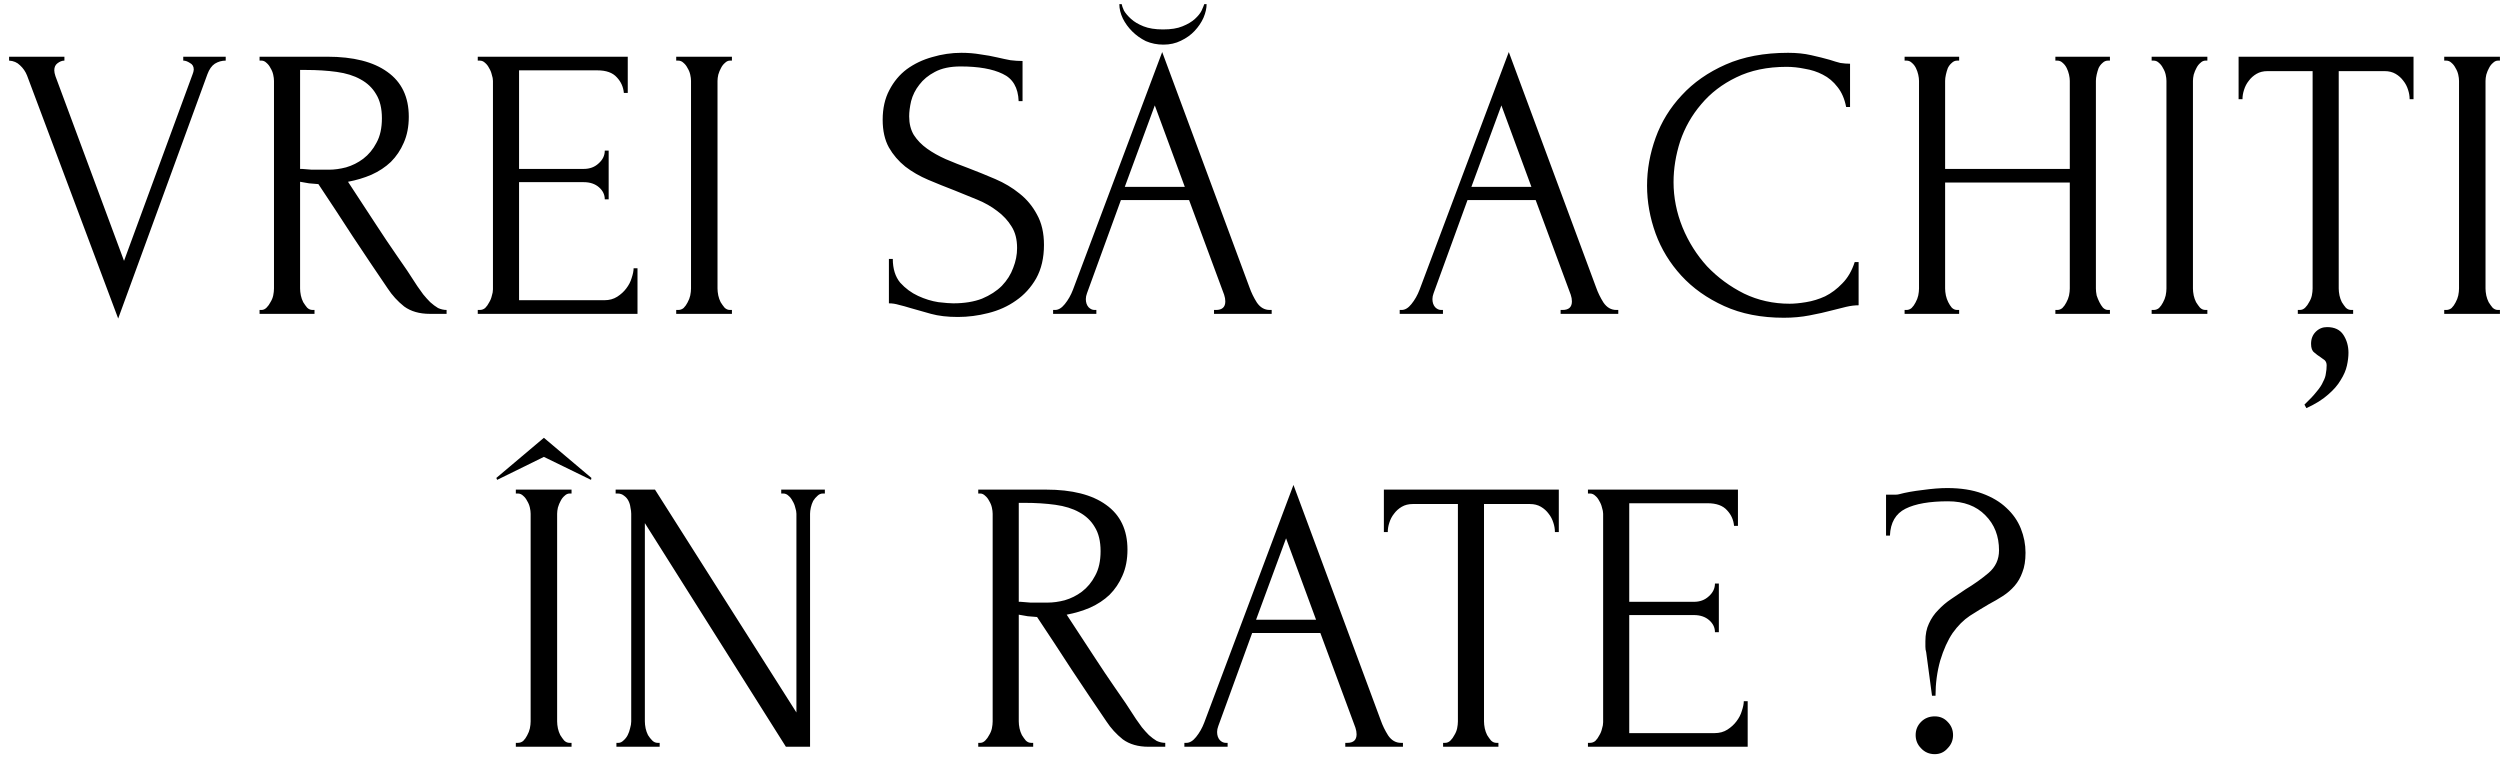 <?xml version="1.0" encoding="UTF-8"?> <svg xmlns="http://www.w3.org/2000/svg" width="231" height="70" viewBox="0 0 231 70" fill="none"> <path d="M5.016 6.5C5.016 6.644 5.052 6.824 5.124 7.04L11.46 24.104L17.796 6.86C17.82 6.812 17.844 6.74 17.868 6.644C17.892 6.548 17.904 6.476 17.904 6.428C17.904 6.14 17.784 5.936 17.544 5.816C17.328 5.672 17.124 5.6 16.932 5.6V5.24H20.856V5.6C20.496 5.6 20.16 5.696 19.848 5.888C19.56 6.08 19.332 6.404 19.164 6.86L10.92 29.432L2.496 6.968C2.352 6.608 2.136 6.296 1.848 6.032C1.584 5.768 1.248 5.624 0.84 5.6V5.24H5.952V5.6C5.736 5.6 5.52 5.684 5.304 5.852C5.112 5.996 5.016 6.212 5.016 6.5ZM28.88 28.64H29.06V29H23.984V28.64H24.164C24.332 28.64 24.488 28.568 24.632 28.424C24.776 28.28 24.896 28.112 24.992 27.92C25.112 27.728 25.196 27.524 25.244 27.308C25.292 27.068 25.316 26.852 25.316 26.66V7.472C25.316 7.304 25.292 7.112 25.244 6.896C25.196 6.68 25.112 6.476 24.992 6.284C24.896 6.092 24.776 5.936 24.632 5.816C24.488 5.672 24.332 5.6 24.164 5.6H23.984V5.24H30.248C32.648 5.24 34.496 5.708 35.792 6.644C37.112 7.58 37.772 8.96 37.772 10.784C37.772 11.696 37.616 12.5 37.304 13.196C37.016 13.868 36.62 14.456 36.116 14.96C35.612 15.44 35.012 15.836 34.316 16.148C33.644 16.436 32.924 16.652 32.156 16.796L34.748 20.756C35.372 21.716 36.008 22.664 36.656 23.6C37.304 24.512 37.94 25.46 38.564 26.444C38.732 26.684 38.912 26.936 39.104 27.2C39.32 27.464 39.536 27.704 39.752 27.92C39.992 28.136 40.232 28.316 40.472 28.46C40.736 28.58 41 28.64 41.264 28.64V29H39.716C38.756 29 37.964 28.772 37.34 28.316C36.74 27.836 36.236 27.284 35.828 26.66C34.748 25.076 33.668 23.468 32.588 21.836C31.532 20.204 30.476 18.596 29.42 17.012C29.156 16.988 28.868 16.964 28.556 16.94C28.268 16.892 27.992 16.844 27.728 16.796V26.66C27.728 26.852 27.752 27.068 27.8 27.308C27.848 27.524 27.92 27.728 28.016 27.92C28.136 28.112 28.256 28.28 28.376 28.424C28.52 28.568 28.688 28.64 28.88 28.64ZM27.728 6.464V15.608H27.908C28.1 15.632 28.4 15.656 28.808 15.68C29.24 15.68 29.768 15.68 30.392 15.68C30.896 15.68 31.424 15.608 31.976 15.464C32.552 15.296 33.08 15.032 33.56 14.672C34.064 14.288 34.472 13.796 34.784 13.196C35.12 12.596 35.288 11.84 35.288 10.928C35.288 10.016 35.108 9.272 34.748 8.696C34.412 8.12 33.932 7.664 33.308 7.328C32.708 6.992 31.976 6.764 31.112 6.644C30.248 6.524 29.3 6.464 28.268 6.464H27.728ZM44.145 28.64H44.325C44.517 28.64 44.685 28.58 44.829 28.46C44.973 28.316 45.093 28.148 45.189 27.956C45.309 27.764 45.393 27.56 45.441 27.344C45.513 27.128 45.549 26.924 45.549 26.732V7.472C45.549 7.304 45.513 7.112 45.441 6.896C45.393 6.68 45.309 6.476 45.189 6.284C45.093 6.092 44.973 5.936 44.829 5.816C44.685 5.672 44.517 5.6 44.325 5.6H44.145V5.24H58.005V8.588H57.645C57.597 8.036 57.381 7.556 56.997 7.148C56.613 6.716 56.013 6.5 55.197 6.5H47.961V15.608H53.937C54.489 15.608 54.945 15.44 55.305 15.104C55.689 14.768 55.881 14.372 55.881 13.916H56.241V18.416H55.881C55.881 17.984 55.701 17.612 55.341 17.3C54.981 16.988 54.513 16.832 53.937 16.832H47.961V27.74H55.845C56.301 27.74 56.697 27.632 57.033 27.416C57.369 27.2 57.645 26.948 57.861 26.66C58.101 26.348 58.269 26.024 58.365 25.688C58.485 25.328 58.545 25.028 58.545 24.788H58.905V29H44.145V28.64ZM62.482 5.24H67.63V5.6H67.45C67.282 5.6 67.126 5.672 66.982 5.816C66.838 5.936 66.718 6.092 66.622 6.284C66.526 6.452 66.442 6.656 66.37 6.896C66.322 7.112 66.298 7.304 66.298 7.472V26.66C66.298 26.852 66.322 27.068 66.37 27.308C66.418 27.524 66.49 27.728 66.586 27.92C66.706 28.112 66.826 28.28 66.946 28.424C67.09 28.568 67.258 28.64 67.45 28.64H67.63V29H62.482V28.64H62.662C62.854 28.64 63.022 28.58 63.166 28.46C63.31 28.316 63.43 28.148 63.526 27.956C63.646 27.74 63.73 27.524 63.778 27.308C63.826 27.068 63.85 26.852 63.85 26.66V7.472C63.85 7.304 63.826 7.112 63.778 6.896C63.73 6.68 63.646 6.476 63.526 6.284C63.43 6.092 63.31 5.936 63.166 5.816C63.022 5.672 62.854 5.6 62.662 5.6H62.482V5.24ZM96.463 22.628C96.463 23.828 96.223 24.86 95.743 25.724C95.263 26.564 94.639 27.248 93.871 27.776C93.127 28.304 92.275 28.688 91.315 28.928C90.379 29.168 89.443 29.288 88.507 29.288C87.547 29.288 86.719 29.192 86.023 29C85.327 28.808 84.691 28.628 84.115 28.46C83.731 28.34 83.383 28.244 83.071 28.172C82.759 28.076 82.447 28.028 82.135 28.028V23.924H82.495C82.495 24.836 82.723 25.568 83.179 26.12C83.659 26.648 84.211 27.056 84.835 27.344C85.459 27.632 86.083 27.824 86.707 27.92C87.331 27.992 87.787 28.028 88.075 28.028C89.107 28.028 89.995 27.884 90.739 27.596C91.483 27.284 92.095 26.888 92.575 26.408C93.055 25.904 93.403 25.352 93.619 24.752C93.859 24.152 93.979 23.54 93.979 22.916C93.979 22.124 93.811 21.464 93.475 20.936C93.139 20.384 92.695 19.904 92.143 19.496C91.615 19.088 91.003 18.74 90.307 18.452C89.611 18.164 88.903 17.876 88.183 17.588C87.367 17.276 86.563 16.952 85.771 16.616C84.979 16.28 84.271 15.872 83.647 15.392C83.023 14.888 82.519 14.3 82.135 13.628C81.751 12.932 81.559 12.08 81.559 11.072C81.559 10.016 81.763 9.104 82.171 8.336C82.579 7.544 83.119 6.896 83.791 6.392C84.487 5.888 85.267 5.516 86.131 5.276C87.019 5.012 87.919 4.88 88.831 4.88C89.455 4.88 90.043 4.928 90.595 5.024C91.147 5.096 91.675 5.192 92.179 5.312C92.587 5.408 92.983 5.492 93.367 5.564C93.751 5.612 94.123 5.636 94.483 5.636V9.344H94.123C94.075 8.096 93.583 7.256 92.647 6.824C91.711 6.368 90.415 6.14 88.759 6.14C87.799 6.14 87.007 6.308 86.383 6.644C85.783 6.956 85.303 7.352 84.943 7.832C84.583 8.288 84.331 8.792 84.187 9.344C84.067 9.872 84.007 10.34 84.007 10.748C84.007 11.42 84.151 11.996 84.439 12.476C84.751 12.956 85.159 13.376 85.663 13.736C86.167 14.096 86.743 14.42 87.391 14.708C88.063 14.996 88.759 15.272 89.479 15.536C90.295 15.848 91.123 16.184 91.963 16.544C92.803 16.904 93.547 17.348 94.195 17.876C94.867 18.404 95.407 19.052 95.815 19.82C96.247 20.588 96.463 21.524 96.463 22.628ZM112.175 28.64H112.355C112.931 28.64 113.219 28.376 113.219 27.848C113.219 27.656 113.183 27.452 113.111 27.236L109.871 18.488H103.571L100.439 27.092C100.367 27.284 100.331 27.464 100.331 27.632C100.331 27.944 100.415 28.196 100.583 28.388C100.751 28.556 100.931 28.64 101.123 28.64H101.303V29H97.307V28.64H97.487C97.799 28.64 98.099 28.46 98.387 28.1C98.699 27.716 98.951 27.272 99.143 26.768L107.387 4.808L115.451 26.552C115.619 27.032 115.847 27.5 116.135 27.956C116.447 28.412 116.843 28.64 117.323 28.64H117.503V29H112.175V28.64ZM103.931 17.264H109.475L106.703 9.74L103.931 17.264ZM111.491 0.38C111.491 0.764 111.395 1.184 111.203 1.64C111.011 2.072 110.735 2.48 110.375 2.864C110.039 3.224 109.619 3.524 109.115 3.764C108.635 4.004 108.095 4.124 107.495 4.124C106.919 4.124 106.379 4.016 105.875 3.8C105.395 3.56 104.975 3.26 104.615 2.9C104.255 2.54 103.967 2.144 103.751 1.712C103.535 1.256 103.427 0.812 103.427 0.38H103.643C103.667 0.524 103.739 0.728 103.859 0.992C104.003 1.232 104.219 1.484 104.507 1.748C104.795 2.012 105.179 2.24 105.659 2.432C106.139 2.624 106.739 2.72 107.459 2.72C108.203 2.72 108.803 2.624 109.259 2.432C109.739 2.24 110.123 2.012 110.411 1.748C110.699 1.484 110.903 1.232 111.023 0.992C111.143 0.728 111.227 0.524 111.275 0.38H111.491ZM144.201 28.64H144.381C144.957 28.64 145.245 28.376 145.245 27.848C145.245 27.656 145.209 27.452 145.137 27.236L141.897 18.488H135.597L132.465 27.092C132.393 27.284 132.357 27.464 132.357 27.632C132.357 27.944 132.441 28.196 132.609 28.388C132.777 28.556 132.957 28.64 133.149 28.64H133.329V29H129.333V28.64H129.513C129.825 28.64 130.125 28.46 130.413 28.1C130.725 27.716 130.977 27.272 131.169 26.768L139.413 4.808L147.477 26.552C147.645 27.032 147.873 27.5 148.161 27.956C148.473 28.412 148.869 28.64 149.349 28.64H149.529V29H144.201V28.64ZM135.957 17.264H141.501L138.729 9.74L135.957 17.264ZM165.076 6.176C163.3 6.176 161.752 6.5 160.432 7.148C159.136 7.772 158.056 8.6 157.192 9.632C156.328 10.64 155.68 11.78 155.248 13.052C154.84 14.324 154.636 15.584 154.636 16.832C154.636 18.248 154.912 19.64 155.464 21.008C156.016 22.352 156.772 23.552 157.732 24.608C158.716 25.64 159.856 26.48 161.152 27.128C162.448 27.752 163.852 28.064 165.364 28.064C165.796 28.064 166.3 28.016 166.876 27.92C167.476 27.824 168.064 27.644 168.64 27.38C169.216 27.092 169.744 26.696 170.224 26.192C170.728 25.688 171.112 25.028 171.376 24.212H171.736V28.208C171.376 28.208 170.992 28.256 170.584 28.352C170.2 28.448 169.768 28.556 169.288 28.676C168.664 28.844 167.968 29 167.2 29.144C166.456 29.288 165.664 29.36 164.824 29.36C162.736 29.36 160.9 29 159.316 28.28C157.732 27.56 156.412 26.624 155.356 25.472C154.3 24.32 153.508 23.024 152.98 21.584C152.452 20.12 152.188 18.644 152.188 17.156C152.188 15.668 152.452 14.192 152.98 12.728C153.508 11.264 154.312 9.956 155.392 8.804C156.472 7.628 157.828 6.68 159.46 5.96C161.092 5.24 163.012 4.88 165.22 4.88C166.012 4.88 166.72 4.952 167.344 5.096C167.992 5.24 168.568 5.384 169.072 5.528C169.432 5.648 169.756 5.744 170.044 5.816C170.356 5.864 170.656 5.888 170.944 5.888V9.884H170.584C170.44 9.14 170.176 8.528 169.792 8.048C169.408 7.544 168.952 7.16 168.424 6.896C167.92 6.632 167.368 6.452 166.768 6.356C166.192 6.236 165.628 6.176 165.076 6.176ZM189.917 28.64H190.097C190.265 28.64 190.421 28.58 190.565 28.46C190.709 28.316 190.829 28.148 190.925 27.956C191.045 27.74 191.129 27.524 191.177 27.308C191.225 27.068 191.249 26.852 191.249 26.66V16.868H179.729V26.66C179.729 26.852 179.753 27.068 179.801 27.308C179.849 27.524 179.921 27.728 180.017 27.92C180.113 28.112 180.221 28.28 180.341 28.424C180.485 28.568 180.653 28.64 180.845 28.64H181.025V29H175.985V28.64H176.165C176.333 28.64 176.489 28.58 176.633 28.46C176.777 28.316 176.897 28.148 176.993 27.956C177.113 27.74 177.197 27.524 177.245 27.308C177.293 27.068 177.317 26.852 177.317 26.66V7.472C177.317 7.304 177.293 7.112 177.245 6.896C177.197 6.68 177.125 6.476 177.029 6.284C176.933 6.092 176.813 5.936 176.669 5.816C176.525 5.672 176.357 5.6 176.165 5.6H175.985V5.24H181.025V5.6H180.845C180.653 5.6 180.485 5.672 180.341 5.816C180.197 5.936 180.077 6.092 179.981 6.284C179.909 6.476 179.849 6.68 179.801 6.896C179.753 7.112 179.729 7.304 179.729 7.472V15.608H191.249V7.472C191.249 7.304 191.225 7.112 191.177 6.896C191.129 6.68 191.057 6.476 190.961 6.284C190.865 6.092 190.745 5.936 190.601 5.816C190.457 5.672 190.289 5.6 190.097 5.6H189.917V5.24H194.957V5.6H194.777C194.585 5.6 194.417 5.672 194.273 5.816C194.129 5.936 194.009 6.092 193.913 6.284C193.841 6.476 193.781 6.68 193.733 6.896C193.685 7.112 193.661 7.304 193.661 7.472V26.66C193.661 26.852 193.685 27.068 193.733 27.308C193.805 27.524 193.889 27.728 193.985 27.92C194.081 28.112 194.189 28.28 194.309 28.424C194.453 28.568 194.609 28.64 194.777 28.64H194.957V29H189.917V28.64ZM198.812 5.24H203.96V5.6H203.78C203.612 5.6 203.456 5.672 203.312 5.816C203.168 5.936 203.048 6.092 202.952 6.284C202.856 6.452 202.772 6.656 202.7 6.896C202.652 7.112 202.628 7.304 202.628 7.472V26.66C202.628 26.852 202.652 27.068 202.7 27.308C202.748 27.524 202.82 27.728 202.916 27.92C203.036 28.112 203.156 28.28 203.276 28.424C203.42 28.568 203.588 28.64 203.78 28.64H203.96V29H198.812V28.64H198.992C199.184 28.64 199.352 28.58 199.496 28.46C199.64 28.316 199.76 28.148 199.856 27.956C199.976 27.74 200.06 27.524 200.108 27.308C200.156 27.068 200.18 26.852 200.18 26.66V7.472C200.18 7.304 200.156 7.112 200.108 6.896C200.06 6.68 199.976 6.476 199.856 6.284C199.76 6.092 199.64 5.936 199.496 5.816C199.352 5.672 199.184 5.6 198.992 5.6H198.812V5.24ZM215.018 30.224C215.714 30.224 216.218 30.464 216.53 30.944C216.842 31.424 216.998 31.976 216.998 32.6C216.998 32.96 216.95 33.356 216.854 33.788C216.758 34.22 216.566 34.664 216.278 35.12C216.014 35.576 215.63 36.02 215.126 36.452C214.622 36.908 213.95 37.328 213.11 37.712L212.93 37.388C213.41 36.932 213.782 36.536 214.046 36.2C214.334 35.864 214.538 35.552 214.658 35.264C214.802 35 214.886 34.748 214.91 34.508C214.958 34.268 214.982 34.016 214.982 33.752C214.982 33.56 214.922 33.404 214.802 33.284C214.682 33.188 214.55 33.092 214.406 32.996C214.214 32.876 214.022 32.732 213.83 32.564C213.638 32.42 213.542 32.156 213.542 31.772C213.542 31.316 213.686 30.944 213.974 30.656C214.262 30.368 214.61 30.224 215.018 30.224ZM217.25 28.64H217.43V29H212.318V28.64H212.498C212.69 28.64 212.858 28.568 213.002 28.424C213.146 28.28 213.266 28.112 213.362 27.92C213.482 27.728 213.566 27.524 213.614 27.308C213.662 27.068 213.686 26.852 213.686 26.66V6.572H209.51C209.126 6.572 208.79 6.656 208.502 6.824C208.214 6.992 207.974 7.208 207.782 7.472C207.59 7.712 207.446 7.988 207.35 8.3C207.254 8.588 207.206 8.876 207.206 9.164H206.846V5.24H223.01V9.164H222.65C222.65 8.876 222.602 8.588 222.506 8.3C222.41 7.988 222.266 7.712 222.074 7.472C221.882 7.208 221.642 6.992 221.354 6.824C221.066 6.656 220.73 6.572 220.346 6.572H216.098V26.66C216.098 26.852 216.122 27.068 216.17 27.308C216.218 27.524 216.29 27.728 216.386 27.92C216.506 28.112 216.626 28.28 216.746 28.424C216.89 28.568 217.058 28.64 217.25 28.64ZM225.846 5.24H230.994V5.6H230.814C230.646 5.6 230.49 5.672 230.346 5.816C230.202 5.936 230.082 6.092 229.986 6.284C229.89 6.452 229.806 6.656 229.734 6.896C229.686 7.112 229.662 7.304 229.662 7.472V26.66C229.662 26.852 229.686 27.068 229.734 27.308C229.782 27.524 229.854 27.728 229.95 27.92C230.07 28.112 230.19 28.28 230.31 28.424C230.454 28.568 230.622 28.64 230.814 28.64H230.994V29H225.846V28.64H226.026C226.218 28.64 226.386 28.58 226.53 28.46C226.674 28.316 226.794 28.148 226.89 27.956C227.01 27.74 227.094 27.524 227.142 27.308C227.19 27.068 227.214 26.852 227.214 26.66V7.472C227.214 7.304 227.19 7.112 227.142 6.896C227.094 6.68 227.01 6.476 226.89 6.284C226.794 6.092 226.674 5.936 226.53 5.816C226.386 5.672 226.218 5.6 226.026 5.6H225.846V5.24ZM47.663 45.24H52.811V45.6H52.631C52.463 45.6 52.307 45.672 52.163 45.816C52.019 45.936 51.899 46.092 51.803 46.284C51.707 46.452 51.623 46.656 51.551 46.896C51.503 47.112 51.479 47.304 51.479 47.472V66.66C51.479 66.852 51.503 67.068 51.551 67.308C51.599 67.524 51.671 67.728 51.767 67.92C51.887 68.112 52.007 68.28 52.127 68.424C52.271 68.568 52.439 68.64 52.631 68.64H52.811V69H47.663V68.64H47.843C48.035 68.64 48.203 68.58 48.347 68.46C48.491 68.316 48.611 68.148 48.707 67.956C48.827 67.74 48.911 67.524 48.959 67.308C49.007 67.068 49.031 66.852 49.031 66.66V47.472C49.031 47.304 49.007 47.112 48.959 46.896C48.911 46.68 48.827 46.476 48.707 46.284C48.611 46.092 48.491 45.936 48.347 45.816C48.203 45.672 48.035 45.6 47.843 45.6H47.663V45.24ZM54.611 44.34L50.255 42.216L45.935 44.34L45.863 44.16L50.255 40.452L54.647 44.16L54.611 44.34ZM60.773 68.64H60.953V69H56.957V68.64H57.137C57.305 68.64 57.461 68.568 57.605 68.424C57.773 68.28 57.905 68.112 58.001 67.92C58.097 67.728 58.169 67.524 58.217 67.308C58.289 67.068 58.325 66.852 58.325 66.66V47.472C58.325 47.304 58.301 47.112 58.253 46.896C58.229 46.68 58.169 46.476 58.073 46.284C57.977 46.092 57.845 45.936 57.677 45.816C57.509 45.672 57.305 45.6 57.065 45.6H56.885V45.24H60.521L73.589 65.832V47.472C73.589 47.304 73.553 47.112 73.481 46.896C73.433 46.68 73.349 46.476 73.229 46.284C73.133 46.092 73.013 45.936 72.869 45.816C72.725 45.672 72.557 45.6 72.365 45.6H72.185V45.24H76.217V45.6H76.037C75.845 45.6 75.677 45.672 75.533 45.816C75.389 45.936 75.257 46.092 75.137 46.284C75.041 46.476 74.969 46.68 74.921 46.896C74.873 47.112 74.849 47.304 74.849 47.472V69H72.617L59.585 48.336V66.66C59.585 66.852 59.609 67.068 59.657 67.308C59.705 67.524 59.777 67.728 59.873 67.92C59.993 68.112 60.125 68.28 60.269 68.424C60.413 68.568 60.581 68.64 60.773 68.64ZM95.286 68.64H95.466V69H90.39V68.64H90.57C90.738 68.64 90.894 68.568 91.038 68.424C91.182 68.28 91.302 68.112 91.398 67.92C91.518 67.728 91.602 67.524 91.65 67.308C91.698 67.068 91.722 66.852 91.722 66.66V47.472C91.722 47.304 91.698 47.112 91.65 46.896C91.602 46.68 91.518 46.476 91.398 46.284C91.302 46.092 91.182 45.936 91.038 45.816C90.894 45.672 90.738 45.6 90.57 45.6H90.39V45.24H96.654C99.054 45.24 100.902 45.708 102.198 46.644C103.518 47.58 104.178 48.96 104.178 50.784C104.178 51.696 104.022 52.5 103.71 53.196C103.422 53.868 103.026 54.456 102.522 54.96C102.018 55.44 101.418 55.836 100.722 56.148C100.05 56.436 99.33 56.652 98.562 56.796L101.154 60.756C101.778 61.716 102.414 62.664 103.062 63.6C103.71 64.512 104.346 65.46 104.97 66.444C105.138 66.684 105.318 66.936 105.51 67.2C105.726 67.464 105.942 67.704 106.158 67.92C106.398 68.136 106.638 68.316 106.878 68.46C107.142 68.58 107.406 68.64 107.67 68.64V69H106.122C105.162 69 104.37 68.772 103.746 68.316C103.146 67.836 102.642 67.284 102.234 66.66C101.154 65.076 100.074 63.468 98.994 61.836C97.938 60.204 96.882 58.596 95.826 57.012C95.562 56.988 95.274 56.964 94.962 56.94C94.674 56.892 94.398 56.844 94.134 56.796V66.66C94.134 66.852 94.158 67.068 94.206 67.308C94.254 67.524 94.326 67.728 94.422 67.92C94.542 68.112 94.662 68.28 94.782 68.424C94.926 68.568 95.094 68.64 95.286 68.64ZM94.134 46.464V55.608H94.314C94.506 55.632 94.806 55.656 95.214 55.68C95.646 55.68 96.174 55.68 96.798 55.68C97.302 55.68 97.83 55.608 98.382 55.464C98.958 55.296 99.486 55.032 99.966 54.672C100.47 54.288 100.878 53.796 101.19 53.196C101.526 52.596 101.694 51.84 101.694 50.928C101.694 50.016 101.514 49.272 101.154 48.696C100.818 48.12 100.338 47.664 99.714 47.328C99.114 46.992 98.382 46.764 97.518 46.644C96.654 46.524 95.706 46.464 94.674 46.464H94.134ZM124.304 68.64H124.484C125.06 68.64 125.348 68.376 125.348 67.848C125.348 67.656 125.312 67.452 125.24 67.236L122 58.488H115.7L112.568 67.092C112.496 67.284 112.46 67.464 112.46 67.632C112.46 67.944 112.544 68.196 112.712 68.388C112.88 68.556 113.06 68.64 113.252 68.64H113.432V69H109.436V68.64H109.616C109.928 68.64 110.228 68.46 110.516 68.1C110.828 67.716 111.08 67.272 111.272 66.768L119.516 44.808L127.58 66.552C127.748 67.032 127.976 67.5 128.264 67.956C128.576 68.412 128.972 68.64 129.452 68.64H129.632V69H124.304V68.64ZM116.06 57.264H121.604L118.832 49.74L116.06 57.264ZM138.274 68.64H138.454V69H133.342V68.64H133.522C133.714 68.64 133.882 68.568 134.026 68.424C134.17 68.28 134.29 68.112 134.386 67.92C134.506 67.728 134.59 67.524 134.638 67.308C134.686 67.068 134.71 66.852 134.71 66.66V46.572H130.534C130.15 46.572 129.814 46.656 129.526 46.824C129.238 46.992 128.998 47.208 128.806 47.472C128.614 47.712 128.47 47.988 128.374 48.3C128.278 48.588 128.23 48.876 128.23 49.164H127.87V45.24H144.034V49.164H143.674C143.674 48.876 143.626 48.588 143.53 48.3C143.434 47.988 143.29 47.712 143.098 47.472C142.906 47.208 142.666 46.992 142.378 46.824C142.09 46.656 141.754 46.572 141.37 46.572H137.122V66.66C137.122 66.852 137.146 67.068 137.194 67.308C137.242 67.524 137.314 67.728 137.41 67.92C137.53 68.112 137.65 68.28 137.77 68.424C137.914 68.568 138.082 68.64 138.274 68.64ZM146.726 68.64H146.906C147.098 68.64 147.266 68.58 147.41 68.46C147.554 68.316 147.674 68.148 147.77 67.956C147.89 67.764 147.974 67.56 148.022 67.344C148.094 67.128 148.13 66.924 148.13 66.732V47.472C148.13 47.304 148.094 47.112 148.022 46.896C147.974 46.68 147.89 46.476 147.77 46.284C147.674 46.092 147.554 45.936 147.41 45.816C147.266 45.672 147.098 45.6 146.906 45.6H146.726V45.24H160.586V48.588H160.226C160.178 48.036 159.962 47.556 159.578 47.148C159.194 46.716 158.594 46.5 157.778 46.5H150.542V55.608H156.518C157.07 55.608 157.526 55.44 157.886 55.104C158.27 54.768 158.462 54.372 158.462 53.916H158.822V58.416H158.462C158.462 57.984 158.282 57.612 157.922 57.3C157.562 56.988 157.094 56.832 156.518 56.832H150.542V67.74H158.426C158.882 67.74 159.278 67.632 159.614 67.416C159.95 67.2 160.226 66.948 160.442 66.66C160.682 66.348 160.85 66.024 160.946 65.688C161.066 65.328 161.126 65.028 161.126 64.788H161.486V69H146.726V68.64ZM187.158 51.072C187.158 51.792 187.062 52.392 186.87 52.872C186.702 53.352 186.462 53.772 186.15 54.132C185.838 54.492 185.478 54.804 185.07 55.068C184.662 55.332 184.23 55.584 183.774 55.824C183.198 56.16 182.61 56.52 182.01 56.904C181.434 57.288 180.906 57.816 180.426 58.488C179.97 59.16 179.586 60.012 179.274 61.044C178.986 62.076 178.842 63.156 178.842 64.284H178.518L177.978 60.252C177.93 60.108 177.906 59.94 177.906 59.748C177.906 59.556 177.906 59.388 177.906 59.244C177.906 58.62 178.014 58.08 178.23 57.624C178.446 57.144 178.734 56.724 179.094 56.364C179.454 55.98 179.85 55.644 180.282 55.356C180.738 55.044 181.182 54.744 181.614 54.456C182.406 53.976 183.114 53.472 183.738 52.944C184.386 52.392 184.71 51.696 184.71 50.856C184.71 49.536 184.29 48.456 183.45 47.616C182.61 46.752 181.458 46.32 179.994 46.32C178.29 46.32 176.982 46.548 176.07 47.004C175.158 47.46 174.678 48.288 174.63 49.488H174.27V45.708H175.134C175.254 45.708 175.362 45.696 175.458 45.672C176.082 45.504 176.814 45.372 177.654 45.276C178.518 45.156 179.274 45.096 179.922 45.096C181.17 45.096 182.25 45.264 183.162 45.6C184.074 45.936 184.818 46.38 185.394 46.932C185.994 47.484 186.438 48.12 186.726 48.84C187.014 49.56 187.158 50.304 187.158 51.072ZM180.462 67.92C180.462 68.4 180.294 68.808 179.958 69.144C179.646 69.504 179.25 69.684 178.77 69.684C178.266 69.684 177.846 69.504 177.51 69.144C177.174 68.808 177.006 68.4 177.006 67.92C177.006 67.44 177.174 67.032 177.51 66.696C177.846 66.36 178.266 66.192 178.77 66.192C179.25 66.192 179.646 66.36 179.958 66.696C180.294 67.032 180.462 67.44 180.462 67.92Z" fill="black"></path> </svg> 